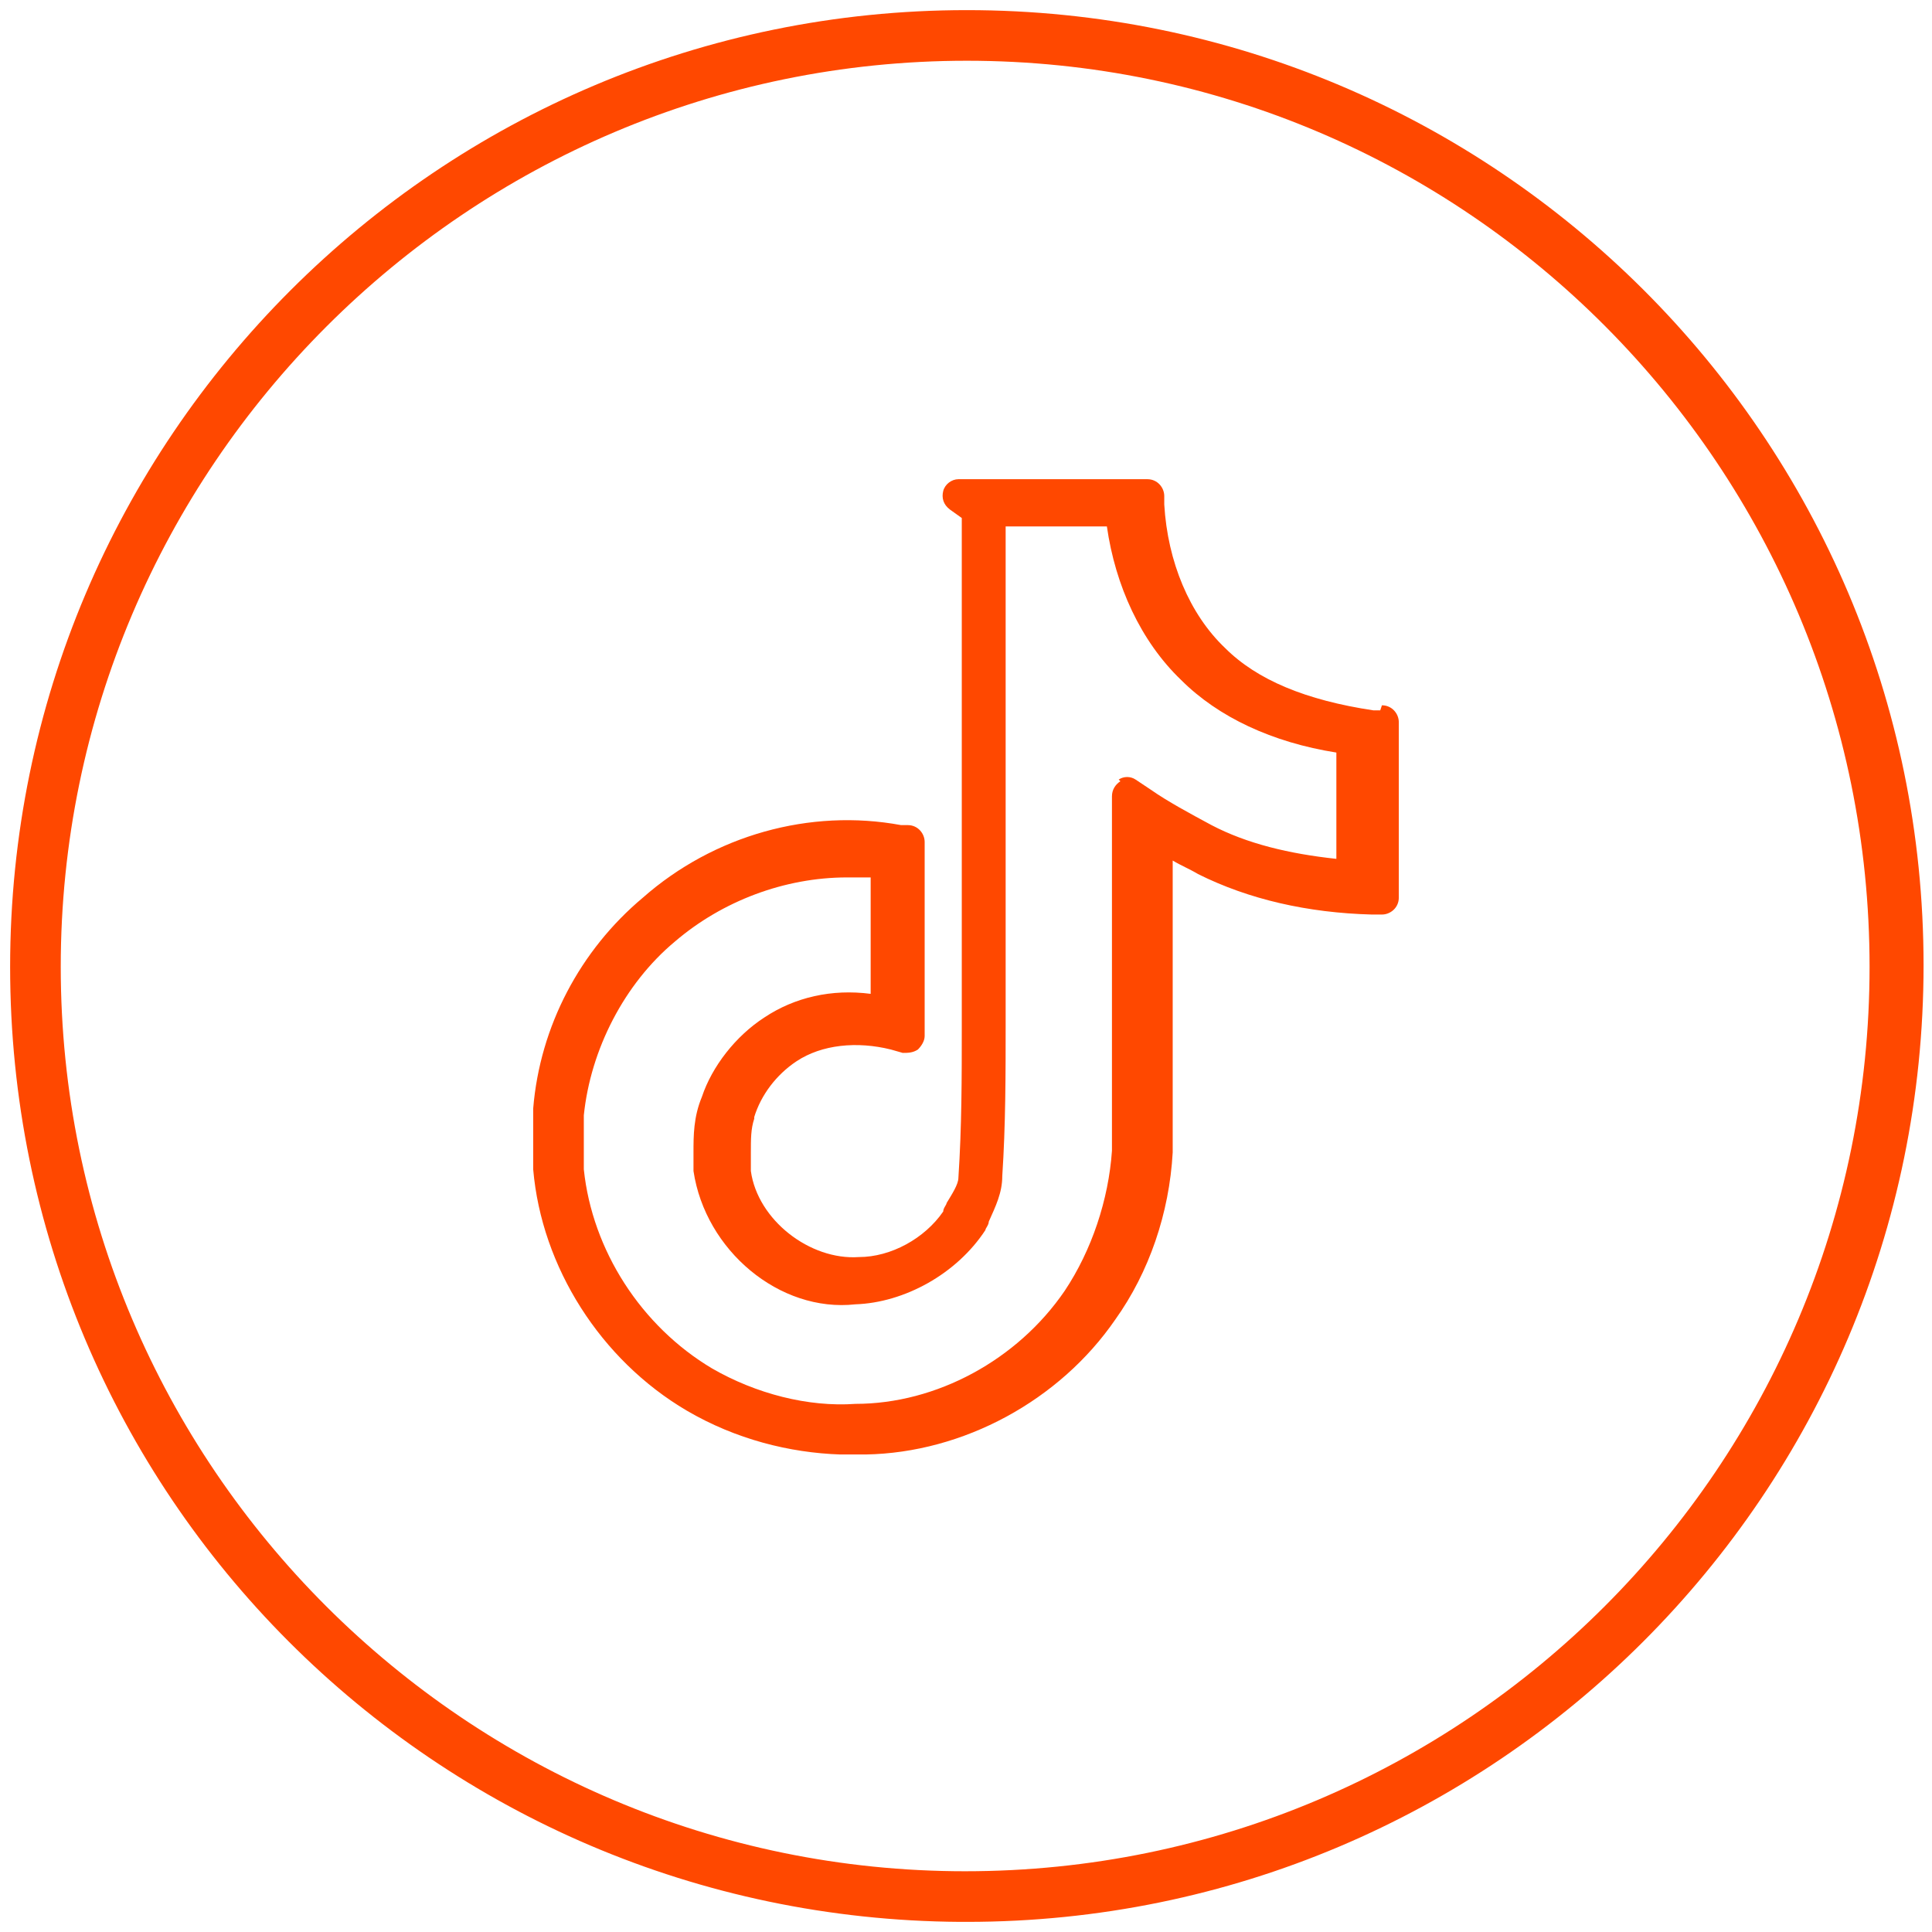 <?xml version="1.0" encoding="UTF-8"?>
<svg xmlns="http://www.w3.org/2000/svg" version="1.1" viewBox="0 0 114.5 114.5">
  <defs>
    <style>
      .cls-1 {
        fill: #ff4800;
      }
    </style>
  </defs>
  <!-- Generator: Adobe Illustrator 28.6.0, SVG Export Plug-In . SVG Version: 1.2.0 Build 709)  -->
  <g>
    <g id="_Слой_1" data-name="Слой_1">
      <g>
        <path class="cls-1" d="M81.8,42.1h-.4c-4-.6-6.9-1.8-8.8-3.7-2.1-2-3.4-5.1-3.6-8.5v-.5c0-.5-.4-1-1-1h-11.2c-.4,0-.8.3-.9.7-.1.4,0,.8.4,1.1l.7.5v30.2c0,2.9,0,5.9-.2,8.9,0,.4-.4,1-.7,1.5,0,.1-.2.3-.2.5-1.1,1.6-3.1,2.7-5,2.7-2.9.2-6-2.2-6.4-5.1v-1.1c0-.8,0-1.4.2-2,0,0,0,0,0-.1.4-1.3,1.3-2.5,2.5-3.3,1.5-1,3.6-1.2,5.6-.7l.7.2c.3,0,.6,0,.9-.2.2-.2.4-.5.4-.8v-11.5c0-.5-.4-1-1-1h-.4c-5.4-1-11.1.6-15.3,4.3-3.7,3.1-6.1,7.6-6.5,12.5v3.6c.5,5.8,4,11.3,9.1,14.3,2.9,1.7,6.1,2.5,9.1,2.6h.4c0,0,.1,0,.2,0h.9c5.8-.1,11.5-3.2,14.8-8,2-2.8,3.2-6.3,3.4-9.9v-17.3c.5.3,1,.5,1.5.8,3,1.5,6.5,2.3,10.3,2.4h.6c.5,0,1-.4,1-1v-10.4c0-.5-.4-1-1-1ZM66.4,46.3c-.3.2-.5.5-.5.9v21c-.2,2.9-1.2,5.9-2.8,8.3-2.8,4.1-7.6,6.7-12.4,6.7-2.8.2-5.9-.6-8.5-2.1-4.2-2.5-7.1-7-7.6-11.8v-3.2c.4-3.9,2.4-7.8,5.4-10.3,2.8-2.4,6.5-3.8,10.2-3.8s.9,0,1.4,0v6.9c-2.3-.3-4.5.2-6.3,1.4-1.7,1.1-3.1,2.9-3.7,4.7-.5,1.2-.5,2.3-.5,3.3v1s0,0,0,.1c.7,4.7,5.1,8.4,9.6,7.9,2.9-.1,6-1.8,7.7-4.4,0-.1.2-.3.2-.5h0c.4-.9.8-1.7.8-2.7.2-3,.2-6.1.2-9.1v-29.4h6c.5,3.5,2,6.8,4.4,9.1,2.2,2.2,5.4,3.7,9.2,4.3v6.3c-2.8-.3-5.3-.9-7.4-2-1.3-.7-2.6-1.4-3.6-2.1l-.9-.6c-.3-.2-.7-.2-1,0Z"/>
        <path class="cls-1" d="M57.3.6C26,.6.6,26,.6,57.3s25.2,56.4,56.3,56.6c.1,0,.3,0,.4,0,31.3,0,56.7-25.4,56.7-56.7S88.6.6,57.3.6ZM57.2,110.9c-29.5,0-53.6-24-53.6-53.6S27.7,3.6,57.3,3.6s53.5,24.1,53.5,53.7-24,53.6-53.6,53.6Z"/>
      </g>
    </g>
  </g>
</svg>
